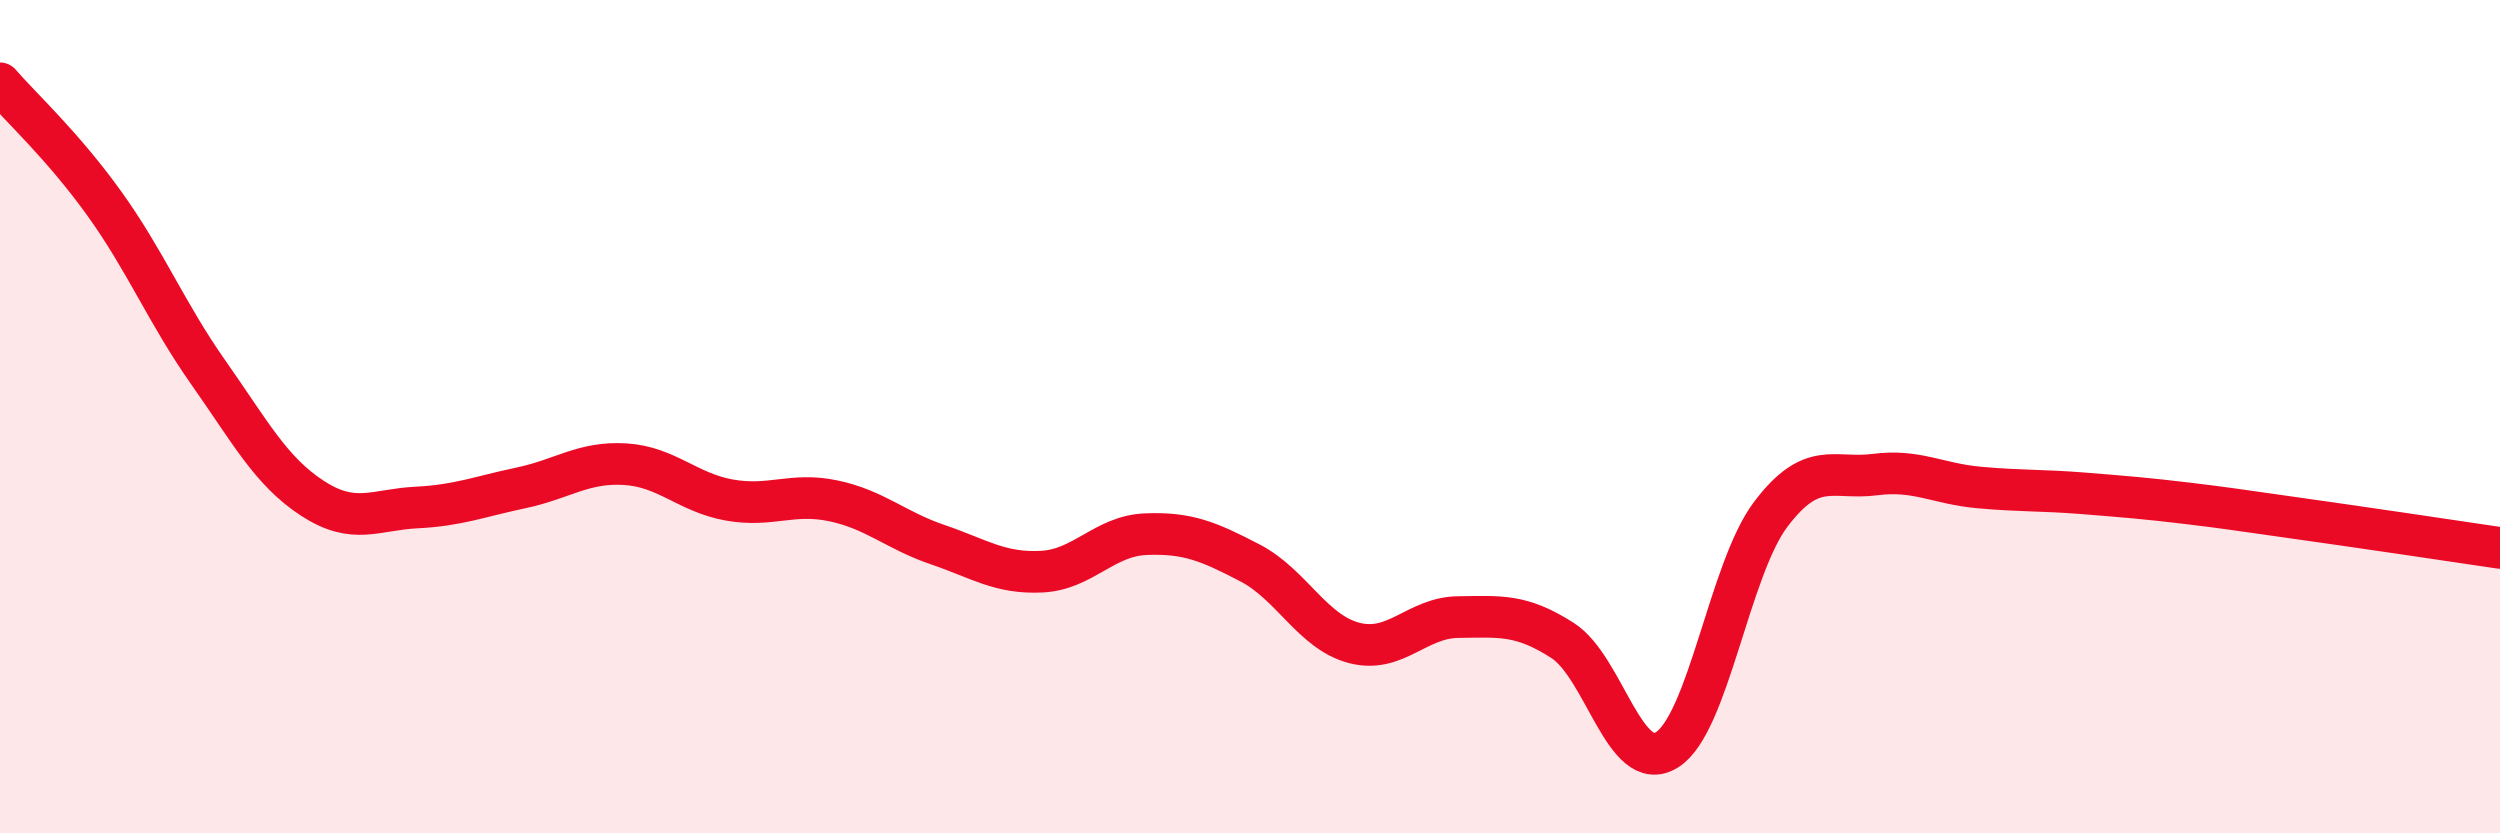 
    <svg width="60" height="20" viewBox="0 0 60 20" xmlns="http://www.w3.org/2000/svg">
      <path
        d="M 0,2 C 0.5,2.58 1.5,3.49 2.5,4.88 C 3.5,6.27 4,7.52 5,8.94 C 6,10.36 6.5,11.31 7.5,11.96 C 8.5,12.61 9,12.23 10,12.18 C 11,12.13 11.5,11.92 12.5,11.71 C 13.5,11.5 14,11.08 15,11.14 C 16,11.2 16.5,11.82 17.5,12 C 18.5,12.18 19,11.81 20,12.02 C 21,12.23 21.5,12.73 22.5,13.07 C 23.5,13.41 24,13.77 25,13.72 C 26,13.67 26.5,12.86 27.5,12.82 C 28.5,12.78 29,12.99 30,13.51 C 31,14.03 31.5,15.17 32.5,15.43 C 33.5,15.69 34,14.82 35,14.81 C 36,14.8 36.5,14.73 37.5,15.37 C 38.5,16.01 39,18.61 40,18 C 41,17.39 41.5,13.66 42.5,12.34 C 43.5,11.02 44,11.52 45,11.39 C 46,11.26 46.5,11.61 47.5,11.7 C 48.5,11.79 49,11.76 50,11.84 C 51,11.92 51.5,11.96 52.5,12.08 C 53.5,12.2 53.5,12.21 55,12.42 C 56.5,12.63 59,13 60,13.15L60 20L0 20Z"
        fill="#EB0A25"
        opacity="0.1"
        stroke-linecap="round"
        stroke-linejoin="round"
      />
      <path
        d="M 0,2 C 0.5,2.58 1.5,3.49 2.5,4.88 C 3.5,6.27 4,7.52 5,8.94 C 6,10.36 6.5,11.31 7.5,11.96 C 8.5,12.61 9,12.23 10,12.18 C 11,12.13 11.5,11.92 12.5,11.71 C 13.5,11.5 14,11.08 15,11.14 C 16,11.2 16.5,11.82 17.5,12 C 18.5,12.18 19,11.81 20,12.02 C 21,12.23 21.5,12.73 22.5,13.07 C 23.5,13.41 24,13.77 25,13.72 C 26,13.67 26.5,12.86 27.5,12.82 C 28.5,12.78 29,12.99 30,13.51 C 31,14.03 31.5,15.17 32.5,15.43 C 33.5,15.69 34,14.82 35,14.81 C 36,14.8 36.5,14.73 37.5,15.37 C 38.5,16.01 39,18.61 40,18 C 41,17.39 41.5,13.66 42.5,12.34 C 43.5,11.02 44,11.52 45,11.39 C 46,11.26 46.5,11.61 47.5,11.7 C 48.5,11.79 49,11.76 50,11.84 C 51,11.92 51.5,11.96 52.5,12.08 C 53.5,12.2 53.5,12.21 55,12.42 C 56.5,12.63 59,13 60,13.15"
        stroke="#EB0A25"
        stroke-width="1"
        fill="none"
        stroke-linecap="round"
        stroke-linejoin="round"
      />
    </svg>
  